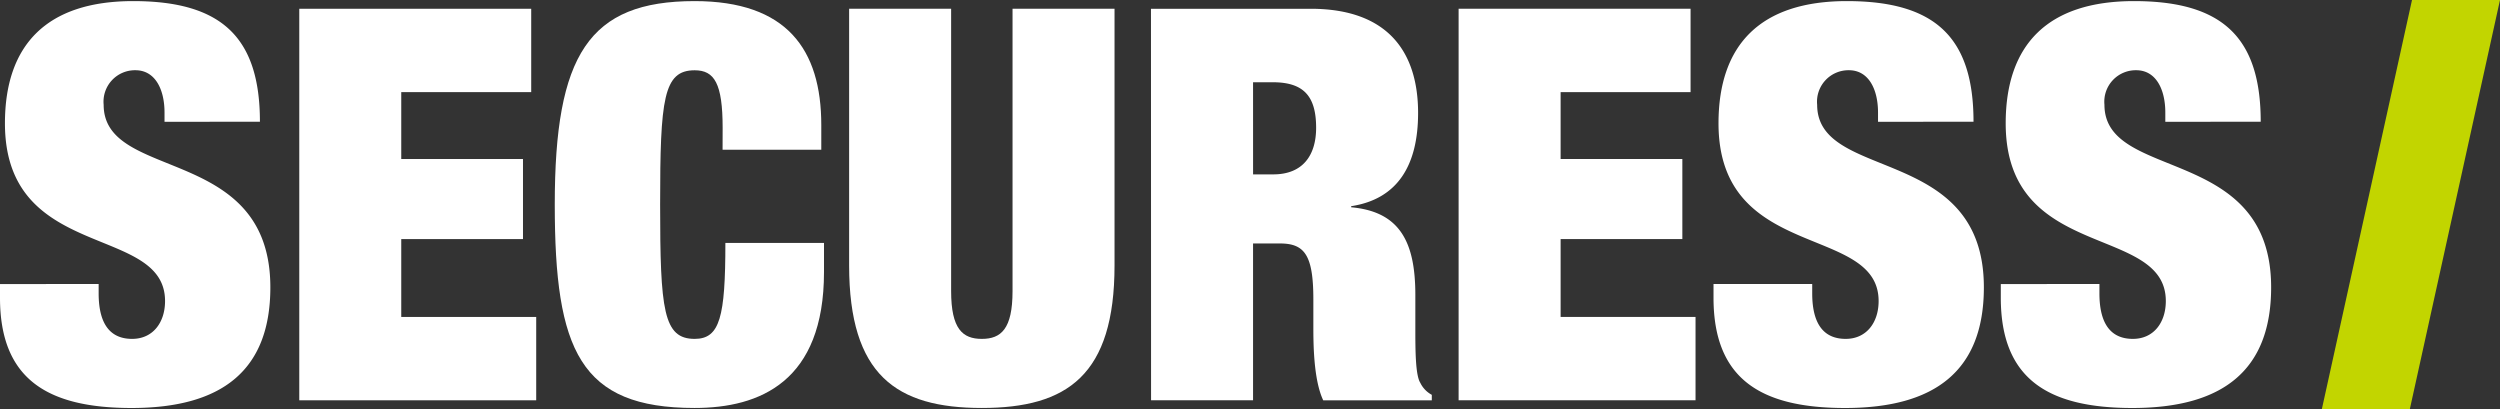 <svg xmlns="http://www.w3.org/2000/svg" xmlns:xlink="http://www.w3.org/1999/xlink" width="197.318" height="32.306" viewBox="0 0 197.318 32.306"><rect x="0" y="0" width="197.318" height="32.306" fill="#333333" stroke="none"/><defs><clipPath id="clip-path"><rect id="Rechteck_90" data-name="Rechteck 90" width="197.318" height="32.306" fill="none"></rect></clipPath></defs><g id="Gruppe_209" data-name="Gruppe 209" transform="translate(0 0)"><path id="Pfad_152" data-name="Pfad 152" d="M419.075,0l-7.119,32.306H418.9L426.02,0Z" transform="translate(-228.702 0)" fill="#c2d500"></path><g id="Gruppe_208" data-name="Gruppe 208" transform="translate(0 0)"><g id="Gruppe_207" data-name="Gruppe 207" clip-path="url(#clip-path)"><path id="Pfad_153" data-name="Pfad 153" d="M20.515,9.717c0-6.622-2.986-9.522-10-9.522C3.722.195.39,3.614.39,9.846c0,10.949,12.637,7.92,12.637,14.022,0,1.688-.952,2.987-2.6,2.987-1.558,0-2.641-.953-2.641-3.593v-.736H0V23.61c0,6.405,3.722,8.7,10.387,8.7,7.1,0,10.951-2.943,10.951-9.521,0-11.3-13.157-8.309-13.157-14.412a2.484,2.484,0,0,1,2.51-2.726c1.558,0,2.294,1.515,2.294,3.333v.736Z" transform="translate(0 -0.108)" fill="#fff"></path><path id="Pfad_154" data-name="Pfad 154" d="M53.1,32.458H71.8V25.88H61.149V19.734h9.608V13.415H61.149V8.135H71.406V1.556H53.1Z" transform="translate(-29.479 -0.864)" fill="#fff"></path><path id="Pfad_155" data-name="Pfad 155" d="M111.679,11.924h7.791V9.977c0-5.973-2.727-9.782-10-9.782-8.353,0-11.036,4.241-11.036,16.057,0,11.512,1.991,16.056,11.036,16.056,5.15,0,10.214-2.078,10.214-10.734V19.281H111.9c0,5.843-.432,7.574-2.423,7.574-2.468,0-2.727-2.251-2.727-10.6s.259-10.6,2.727-10.6c1.558,0,2.207,1.039,2.207,4.545Z" transform="translate(-54.648 -0.108)" fill="#fff"></path><path id="Pfad_156" data-name="Pfad 156" d="M150.658,1.556V21.811c0,8.656,3.722,11.253,10.474,11.253s10.474-2.6,10.474-11.253V1.556h-8.05V23.845c0,2.987-.909,3.766-2.424,3.766s-2.423-.779-2.423-3.766V1.556Z" transform="translate(-83.639 -0.864)" fill="#fff"></path><path id="Pfad_157" data-name="Pfad 157" d="M212.281,7.356h1.558c2.424,0,3.42,1.083,3.42,3.593,0,2.207-1.082,3.678-3.376,3.678h-1.6Zm-8.05,25.1h8.05V20.08H214.4c1.948,0,2.64.909,2.64,4.415v2.077c0,1.3,0,4.242.779,5.887h8.569v-.433a2.116,2.116,0,0,1-.909-.952c-.389-.606-.389-2.684-.389-4.285V24.148c0-4.111-1.169-6.578-5.064-6.924v-.087c3.679-.562,5.281-3.246,5.281-7.357,0-4.761-2.337-8.224-8.483-8.224h-12.6Z" transform="translate(-113.381 -0.864)" fill="#fff" fill-rule="evenodd"></path><path id="Pfad_158" data-name="Pfad 158" d="M258.8,32.458h18.7V25.88H266.851V19.734h9.608V13.415h-9.608V8.135h10.257V1.556H258.8Z" transform="translate(-143.676 -0.864)" fill="#fff"></path><path id="Pfad_159" data-name="Pfad 159" d="M324.555,9.717c0-6.622-2.986-9.522-10-9.522-6.795,0-10.127,3.419-10.127,9.651,0,10.949,12.637,7.92,12.637,14.022,0,1.688-.952,2.987-2.6,2.987-1.559,0-2.641-.953-2.641-3.593v-.736h-7.79V23.61c0,6.405,3.722,8.7,10.387,8.7,7.1,0,10.951-2.943,10.951-9.521,0-11.3-13.158-8.309-13.158-14.412a2.484,2.484,0,0,1,2.51-2.726c1.558,0,2.294,1.515,2.294,3.333v.736Z" transform="translate(-168.791 -0.108)" fill="#fff"></path><path id="Pfad_160" data-name="Pfad 160" d="M375.514,9.717c0-6.622-2.986-9.522-10-9.522-6.795,0-10.128,3.419-10.128,9.651,0,10.949,12.638,7.92,12.638,14.022,0,1.688-.952,2.987-2.6,2.987-1.558,0-2.64-.953-2.64-3.593v-.736H355V23.61c0,6.405,3.722,8.7,10.387,8.7,7.1,0,10.95-2.943,10.95-9.521,0-11.3-13.157-8.309-13.157-14.412a2.484,2.484,0,0,1,2.51-2.726c1.558,0,2.294,1.515,2.294,3.333v.736Z" transform="translate(-197.082 -0.108)" fill="#fff"></path></g></g></g></svg>